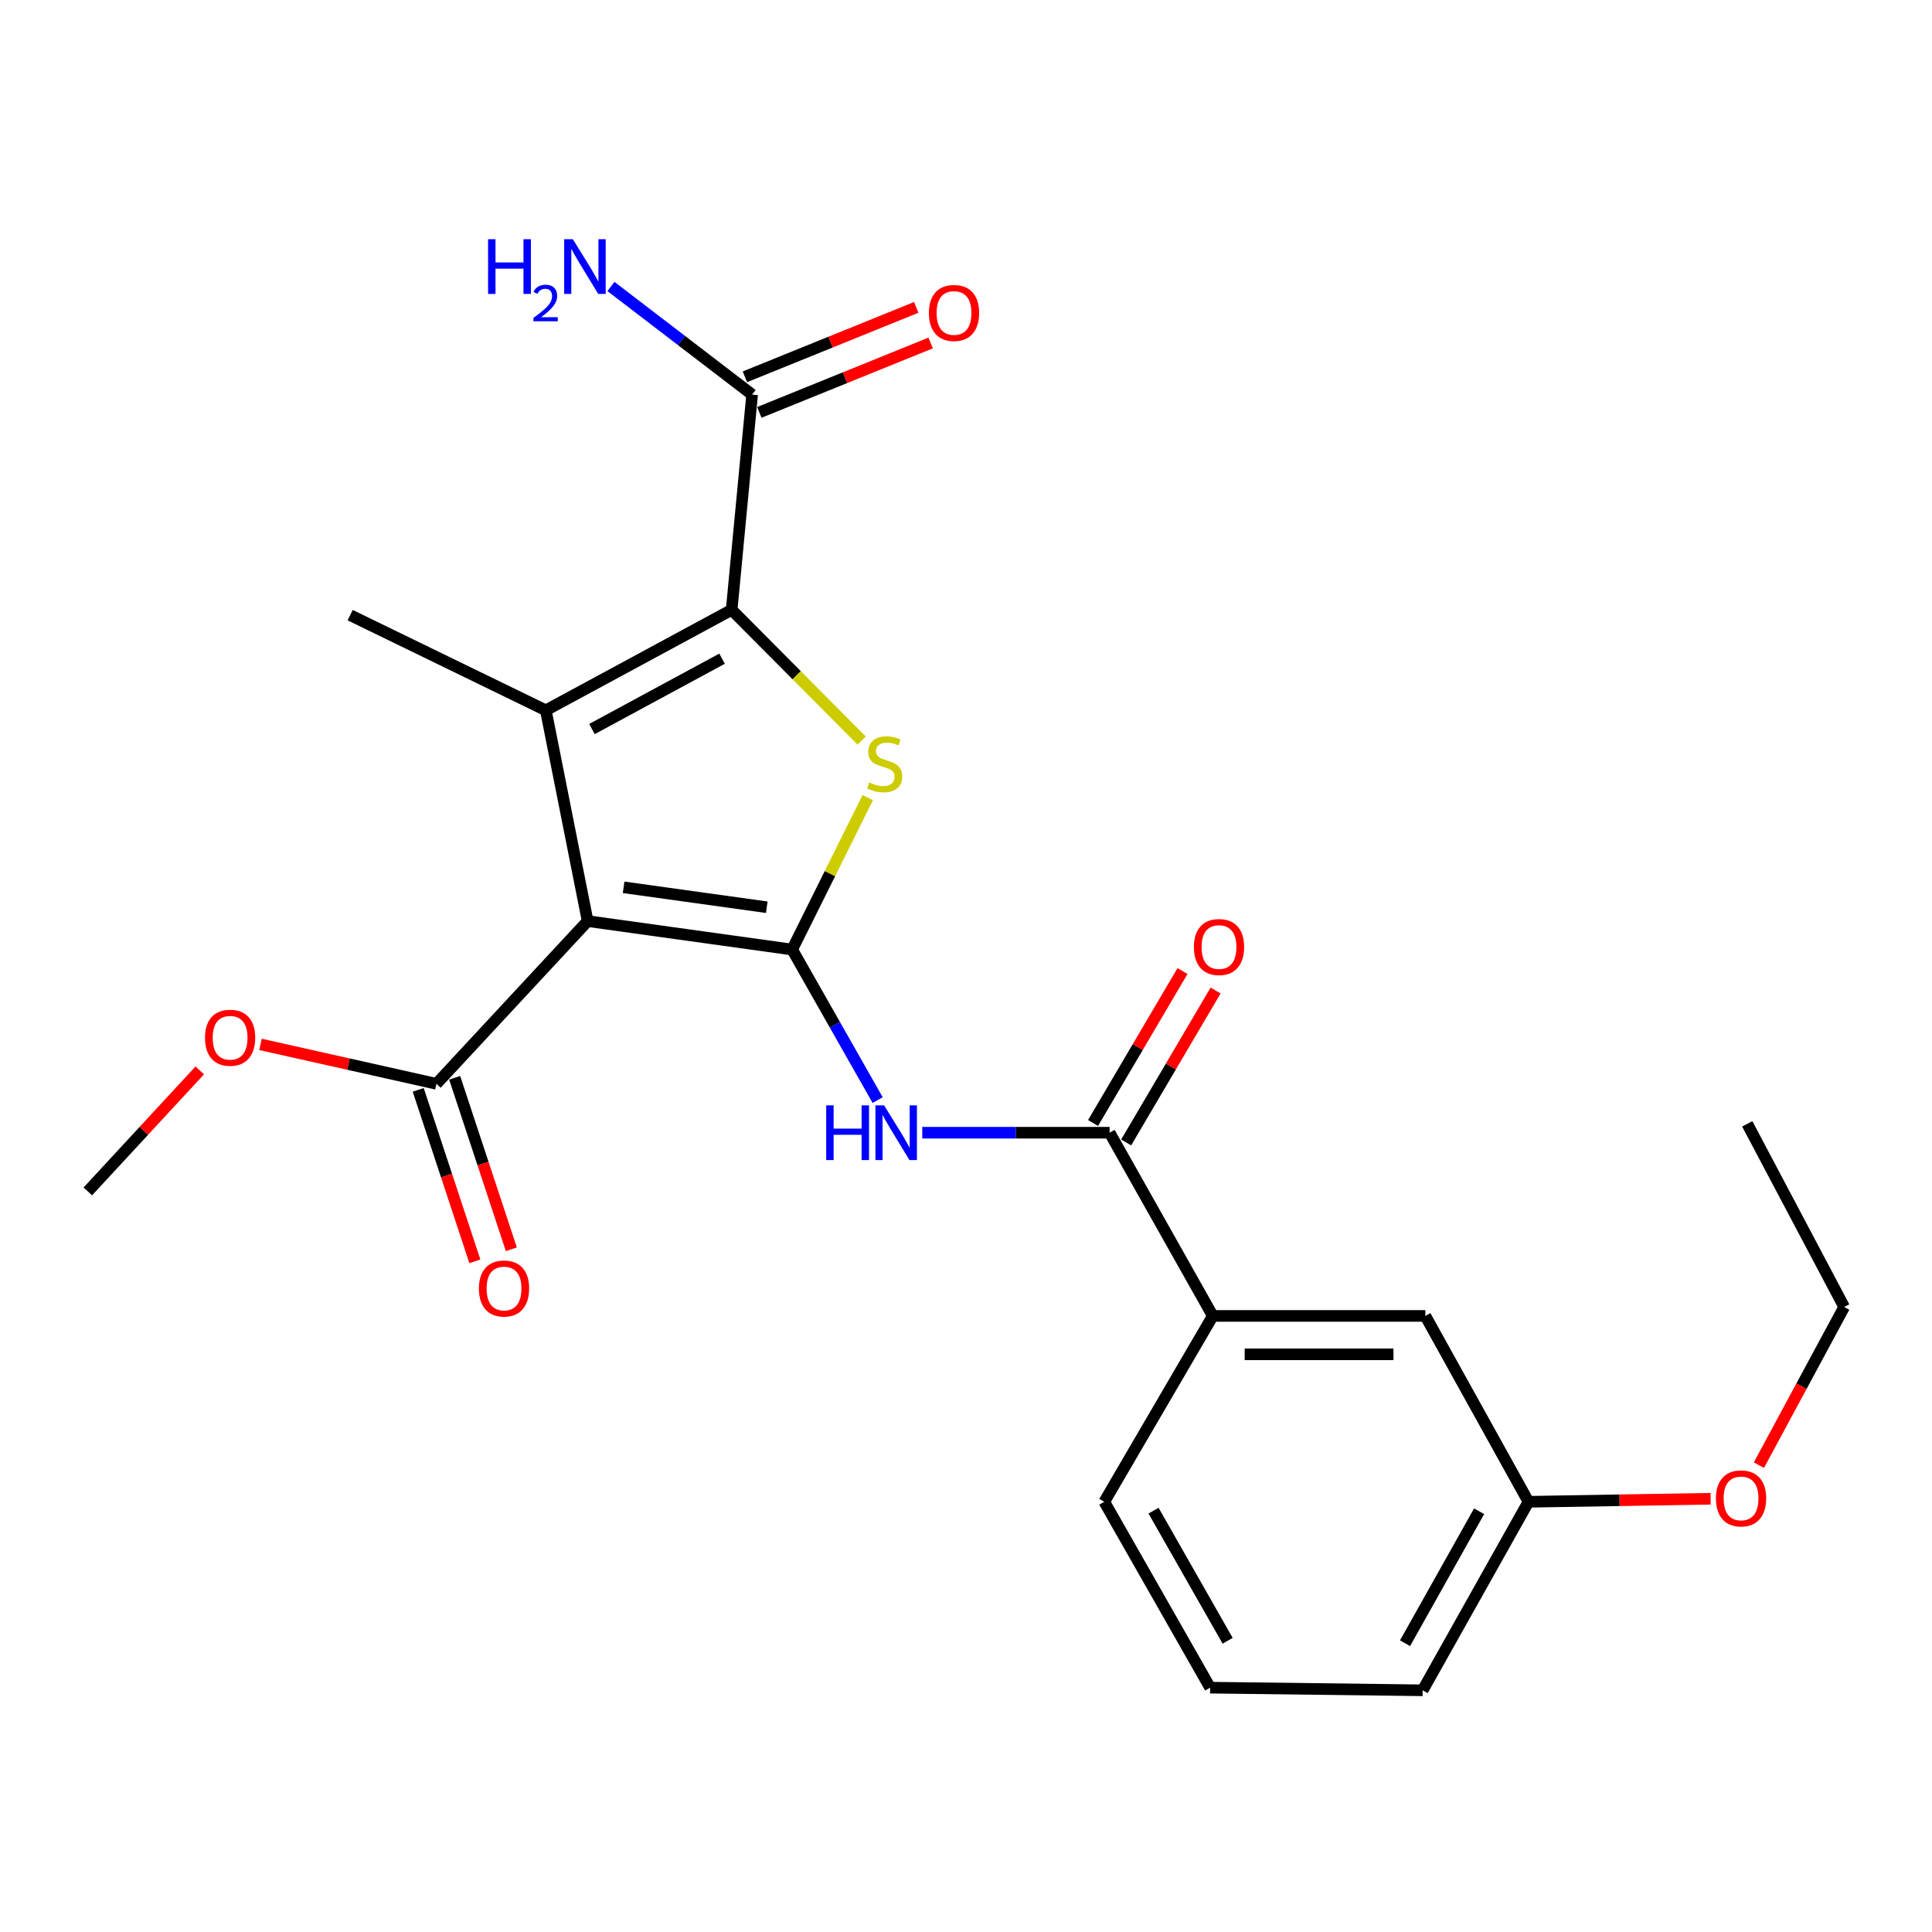 <?xml version='1.0' encoding='iso-8859-1'?>
<svg version='1.1' baseProfile='full'
              xmlns='http://www.w3.org/2000/svg'
                      xmlns:rdkit='http://www.rdkit.org/xml'
                      xmlns:xlink='http://www.w3.org/1999/xlink'
                  xml:space='preserve'
width='1000px' height='1000px' viewBox='0 0 1000 1000'>
<!-- END OF HEADER -->
<rect style='opacity:1.0;fill:#FFFFFF;stroke:none' width='1000' height='1000' x='0' y='0'> </rect>
<path class='bond-0' d='M 410.019,491.482 L 304.166,476.759' style='fill:none;fill-rule:evenodd;stroke:#000000;stroke-width:6px;stroke-linecap:butt;stroke-linejoin:miter;stroke-opacity:1' />
<path class='bond-0' d='M 396.88,469.582 L 322.783,459.277' style='fill:none;fill-rule:evenodd;stroke:#000000;stroke-width:6px;stroke-linecap:butt;stroke-linejoin:miter;stroke-opacity:1' />
<path class='bond-3' d='M 410.019,491.482 L 429.587,452.165' style='fill:none;fill-rule:evenodd;stroke:#000000;stroke-width:6px;stroke-linecap:butt;stroke-linejoin:miter;stroke-opacity:1' />
<path class='bond-3' d='M 429.587,452.165 L 449.155,412.849' style='fill:none;fill-rule:evenodd;stroke:#CCCC00;stroke-width:6px;stroke-linecap:butt;stroke-linejoin:miter;stroke-opacity:1' />
<path class='bond-4' d='M 410.019,491.482 L 432.145,530.443' style='fill:none;fill-rule:evenodd;stroke:#000000;stroke-width:6px;stroke-linecap:butt;stroke-linejoin:miter;stroke-opacity:1' />
<path class='bond-4' d='M 432.145,530.443 L 454.272,569.404' style='fill:none;fill-rule:evenodd;stroke:#0000FF;stroke-width:6px;stroke-linecap:butt;stroke-linejoin:miter;stroke-opacity:1' />
<path class='bond-1' d='M 304.166,476.759 L 282.518,367.659' style='fill:none;fill-rule:evenodd;stroke:#000000;stroke-width:6px;stroke-linecap:butt;stroke-linejoin:miter;stroke-opacity:1' />
<path class='bond-6' d='M 304.166,476.759 L 225.903,560.986' style='fill:none;fill-rule:evenodd;stroke:#000000;stroke-width:6px;stroke-linecap:butt;stroke-linejoin:miter;stroke-opacity:1' />
<path class='bond-14' d='M 282.518,367.659 L 181.249,318.4' style='fill:none;fill-rule:evenodd;stroke:#000000;stroke-width:6px;stroke-linecap:butt;stroke-linejoin:miter;stroke-opacity:1' />
<path class='bond-24' d='M 282.518,367.659 L 378.707,315.65' style='fill:none;fill-rule:evenodd;stroke:#000000;stroke-width:6px;stroke-linecap:butt;stroke-linejoin:miter;stroke-opacity:1' />
<path class='bond-24' d='M 306.402,377.346 L 373.734,340.939' style='fill:none;fill-rule:evenodd;stroke:#000000;stroke-width:6px;stroke-linecap:butt;stroke-linejoin:miter;stroke-opacity:1' />
<path class='bond-2' d='M 378.707,315.65 L 412.358,349.489' style='fill:none;fill-rule:evenodd;stroke:#000000;stroke-width:6px;stroke-linecap:butt;stroke-linejoin:miter;stroke-opacity:1' />
<path class='bond-2' d='M 412.358,349.489 L 446.01,383.328' style='fill:none;fill-rule:evenodd;stroke:#CCCC00;stroke-width:6px;stroke-linecap:butt;stroke-linejoin:miter;stroke-opacity:1' />
<path class='bond-7' d='M 378.707,315.65 L 389.299,204.242' style='fill:none;fill-rule:evenodd;stroke:#000000;stroke-width:6px;stroke-linecap:butt;stroke-linejoin:miter;stroke-opacity:1' />
<path class='bond-5' d='M 477.363,586.29 L 525.847,586.29' style='fill:none;fill-rule:evenodd;stroke:#0000FF;stroke-width:6px;stroke-linecap:butt;stroke-linejoin:miter;stroke-opacity:1' />
<path class='bond-5' d='M 525.847,586.29 L 574.331,586.29' style='fill:none;fill-rule:evenodd;stroke:#000000;stroke-width:6px;stroke-linecap:butt;stroke-linejoin:miter;stroke-opacity:1' />
<path class='bond-8' d='M 574.331,586.29 L 627.743,681.12' style='fill:none;fill-rule:evenodd;stroke:#000000;stroke-width:6px;stroke-linecap:butt;stroke-linejoin:miter;stroke-opacity:1' />
<path class='bond-9' d='M 582.897,591.333 L 606.044,552.014' style='fill:none;fill-rule:evenodd;stroke:#000000;stroke-width:6px;stroke-linecap:butt;stroke-linejoin:miter;stroke-opacity:1' />
<path class='bond-9' d='M 606.044,552.014 L 629.191,512.695' style='fill:none;fill-rule:evenodd;stroke:#FF0000;stroke-width:6px;stroke-linecap:butt;stroke-linejoin:miter;stroke-opacity:1' />
<path class='bond-9' d='M 565.765,581.247 L 588.912,541.928' style='fill:none;fill-rule:evenodd;stroke:#000000;stroke-width:6px;stroke-linecap:butt;stroke-linejoin:miter;stroke-opacity:1' />
<path class='bond-9' d='M 588.912,541.928 L 612.059,502.609' style='fill:none;fill-rule:evenodd;stroke:#FF0000;stroke-width:6px;stroke-linecap:butt;stroke-linejoin:miter;stroke-opacity:1' />
<path class='bond-10' d='M 216.465,564.105 L 231.128,608.483' style='fill:none;fill-rule:evenodd;stroke:#000000;stroke-width:6px;stroke-linecap:butt;stroke-linejoin:miter;stroke-opacity:1' />
<path class='bond-10' d='M 231.128,608.483 L 245.791,652.861' style='fill:none;fill-rule:evenodd;stroke:#FF0000;stroke-width:6px;stroke-linecap:butt;stroke-linejoin:miter;stroke-opacity:1' />
<path class='bond-10' d='M 235.342,557.868 L 250.005,602.246' style='fill:none;fill-rule:evenodd;stroke:#000000;stroke-width:6px;stroke-linecap:butt;stroke-linejoin:miter;stroke-opacity:1' />
<path class='bond-10' d='M 250.005,602.246 L 264.668,646.624' style='fill:none;fill-rule:evenodd;stroke:#FF0000;stroke-width:6px;stroke-linecap:butt;stroke-linejoin:miter;stroke-opacity:1' />
<path class='bond-15' d='M 225.903,560.986 L 180.37,550.782' style='fill:none;fill-rule:evenodd;stroke:#000000;stroke-width:6px;stroke-linecap:butt;stroke-linejoin:miter;stroke-opacity:1' />
<path class='bond-15' d='M 180.37,550.782 L 134.837,540.579' style='fill:none;fill-rule:evenodd;stroke:#FF0000;stroke-width:6px;stroke-linecap:butt;stroke-linejoin:miter;stroke-opacity:1' />
<path class='bond-11' d='M 393.031,213.455 L 437.369,195.492' style='fill:none;fill-rule:evenodd;stroke:#000000;stroke-width:6px;stroke-linecap:butt;stroke-linejoin:miter;stroke-opacity:1' />
<path class='bond-11' d='M 437.369,195.492 L 481.707,177.529' style='fill:none;fill-rule:evenodd;stroke:#FF0000;stroke-width:6px;stroke-linecap:butt;stroke-linejoin:miter;stroke-opacity:1' />
<path class='bond-11' d='M 385.566,195.029 L 429.904,177.066' style='fill:none;fill-rule:evenodd;stroke:#000000;stroke-width:6px;stroke-linecap:butt;stroke-linejoin:miter;stroke-opacity:1' />
<path class='bond-11' d='M 429.904,177.066 L 474.242,159.103' style='fill:none;fill-rule:evenodd;stroke:#FF0000;stroke-width:6px;stroke-linecap:butt;stroke-linejoin:miter;stroke-opacity:1' />
<path class='bond-13' d='M 389.299,204.242 L 352.764,176.263' style='fill:none;fill-rule:evenodd;stroke:#000000;stroke-width:6px;stroke-linecap:butt;stroke-linejoin:miter;stroke-opacity:1' />
<path class='bond-13' d='M 352.764,176.263 L 316.228,148.285' style='fill:none;fill-rule:evenodd;stroke:#0000FF;stroke-width:6px;stroke-linecap:butt;stroke-linejoin:miter;stroke-opacity:1' />
<path class='bond-12' d='M 627.743,681.12 L 737.76,681.12' style='fill:none;fill-rule:evenodd;stroke:#000000;stroke-width:6px;stroke-linecap:butt;stroke-linejoin:miter;stroke-opacity:1' />
<path class='bond-12' d='M 644.246,701 L 721.257,701' style='fill:none;fill-rule:evenodd;stroke:#000000;stroke-width:6px;stroke-linecap:butt;stroke-linejoin:miter;stroke-opacity:1' />
<path class='bond-18' d='M 627.743,681.12 L 571.581,777.319' style='fill:none;fill-rule:evenodd;stroke:#000000;stroke-width:6px;stroke-linecap:butt;stroke-linejoin:miter;stroke-opacity:1' />
<path class='bond-16' d='M 737.76,681.12 L 791.139,777.319' style='fill:none;fill-rule:evenodd;stroke:#000000;stroke-width:6px;stroke-linecap:butt;stroke-linejoin:miter;stroke-opacity:1' />
<path class='bond-22' d='M 103.389,554.039 L 74.422,585.356' style='fill:none;fill-rule:evenodd;stroke:#FF0000;stroke-width:6px;stroke-linecap:butt;stroke-linejoin:miter;stroke-opacity:1' />
<path class='bond-22' d='M 74.422,585.356 L 45.455,616.674' style='fill:none;fill-rule:evenodd;stroke:#000000;stroke-width:6px;stroke-linecap:butt;stroke-linejoin:miter;stroke-opacity:1' />
<path class='bond-17' d='M 791.139,777.319 L 838.277,776.534' style='fill:none;fill-rule:evenodd;stroke:#000000;stroke-width:6px;stroke-linecap:butt;stroke-linejoin:miter;stroke-opacity:1' />
<path class='bond-17' d='M 838.277,776.534 L 885.415,775.748' style='fill:none;fill-rule:evenodd;stroke:#FF0000;stroke-width:6px;stroke-linecap:butt;stroke-linejoin:miter;stroke-opacity:1' />
<path class='bond-25' d='M 791.139,777.319 L 736.368,874.899' style='fill:none;fill-rule:evenodd;stroke:#000000;stroke-width:6px;stroke-linecap:butt;stroke-linejoin:miter;stroke-opacity:1' />
<path class='bond-25' d='M 765.587,782.225 L 727.247,850.532' style='fill:none;fill-rule:evenodd;stroke:#000000;stroke-width:6px;stroke-linecap:butt;stroke-linejoin:miter;stroke-opacity:1' />
<path class='bond-21' d='M 910.405,758.354 L 932.475,717.429' style='fill:none;fill-rule:evenodd;stroke:#FF0000;stroke-width:6px;stroke-linecap:butt;stroke-linejoin:miter;stroke-opacity:1' />
<path class='bond-21' d='M 932.475,717.429 L 954.545,676.503' style='fill:none;fill-rule:evenodd;stroke:#000000;stroke-width:6px;stroke-linecap:butt;stroke-linejoin:miter;stroke-opacity:1' />
<path class='bond-19' d='M 571.581,777.319 L 626.363,873.53' style='fill:none;fill-rule:evenodd;stroke:#000000;stroke-width:6px;stroke-linecap:butt;stroke-linejoin:miter;stroke-opacity:1' />
<path class='bond-19' d='M 597.074,781.914 L 635.422,849.261' style='fill:none;fill-rule:evenodd;stroke:#000000;stroke-width:6px;stroke-linecap:butt;stroke-linejoin:miter;stroke-opacity:1' />
<path class='bond-20' d='M 626.363,873.53 L 736.368,874.899' style='fill:none;fill-rule:evenodd;stroke:#000000;stroke-width:6px;stroke-linecap:butt;stroke-linejoin:miter;stroke-opacity:1' />
<path class='bond-23' d='M 954.545,676.503 L 904.38,581.706' style='fill:none;fill-rule:evenodd;stroke:#000000;stroke-width:6px;stroke-linecap:butt;stroke-linejoin:miter;stroke-opacity:1' />
<path  class='atom-4' d='M 449.898 405.002
Q 450.218 405.122, 451.538 405.682
Q 452.858 406.242, 454.298 406.602
Q 455.778 406.922, 457.218 406.922
Q 459.898 406.922, 461.458 405.642
Q 463.018 404.322, 463.018 402.042
Q 463.018 400.482, 462.218 399.522
Q 461.458 398.562, 460.258 398.042
Q 459.058 397.522, 457.058 396.922
Q 454.538 396.162, 453.018 395.442
Q 451.538 394.722, 450.458 393.202
Q 449.418 391.682, 449.418 389.122
Q 449.418 385.562, 451.818 383.362
Q 454.258 381.162, 459.058 381.162
Q 462.338 381.162, 466.058 382.722
L 465.138 385.802
Q 461.738 384.402, 459.178 384.402
Q 456.418 384.402, 454.898 385.562
Q 453.378 386.682, 453.418 388.642
Q 453.418 390.162, 454.178 391.082
Q 454.978 392.002, 456.098 392.522
Q 457.258 393.042, 459.178 393.642
Q 461.738 394.442, 463.258 395.242
Q 464.778 396.042, 465.858 397.682
Q 466.978 399.282, 466.978 402.042
Q 466.978 405.962, 464.338 408.082
Q 461.738 410.162, 457.378 410.162
Q 454.858 410.162, 452.938 409.602
Q 451.058 409.082, 448.818 408.162
L 449.898 405.002
' fill='#CCCC00'/>
<path  class='atom-5' d='M 427.642 572.13
L 431.482 572.13
L 431.482 584.17
L 445.962 584.17
L 445.962 572.13
L 449.802 572.13
L 449.802 600.45
L 445.962 600.45
L 445.962 587.37
L 431.482 587.37
L 431.482 600.45
L 427.642 600.45
L 427.642 572.13
' fill='#0000FF'/>
<path  class='atom-5' d='M 457.602 572.13
L 466.882 587.13
Q 467.802 588.61, 469.282 591.29
Q 470.762 593.97, 470.842 594.13
L 470.842 572.13
L 474.602 572.13
L 474.602 600.45
L 470.722 600.45
L 460.762 584.05
Q 459.602 582.13, 458.362 579.93
Q 457.162 577.73, 456.802 577.05
L 456.802 600.45
L 453.122 600.45
L 453.122 572.13
L 457.602 572.13
' fill='#0000FF'/>
<path  class='atom-10' d='M 617.957 490.181
Q 617.957 483.381, 621.317 479.581
Q 624.677 475.781, 630.957 475.781
Q 637.237 475.781, 640.597 479.581
Q 643.957 483.381, 643.957 490.181
Q 643.957 497.061, 640.557 500.981
Q 637.157 504.861, 630.957 504.861
Q 624.717 504.861, 621.317 500.981
Q 617.957 497.101, 617.957 490.181
M 630.957 501.661
Q 635.277 501.661, 637.597 498.781
Q 639.957 495.861, 639.957 490.181
Q 639.957 484.621, 637.597 481.821
Q 635.277 478.981, 630.957 478.981
Q 626.637 478.981, 624.277 481.781
Q 621.957 484.581, 621.957 490.181
Q 621.957 495.901, 624.277 498.781
Q 626.637 501.661, 630.957 501.661
' fill='#FF0000'/>
<path  class='atom-11' d='M 247.882 666.93
Q 247.882 660.13, 251.242 656.33
Q 254.602 652.53, 260.882 652.53
Q 267.162 652.53, 270.522 656.33
Q 273.882 660.13, 273.882 666.93
Q 273.882 673.81, 270.482 677.73
Q 267.082 681.61, 260.882 681.61
Q 254.642 681.61, 251.242 677.73
Q 247.882 673.85, 247.882 666.93
M 260.882 678.41
Q 265.202 678.41, 267.522 675.53
Q 269.882 672.61, 269.882 666.93
Q 269.882 661.37, 267.522 658.57
Q 265.202 655.73, 260.882 655.73
Q 256.562 655.73, 254.202 658.53
Q 251.882 661.33, 251.882 666.93
Q 251.882 672.65, 254.202 675.53
Q 256.562 678.41, 260.882 678.41
' fill='#FF0000'/>
<path  class='atom-12' d='M 480.793 161.987
Q 480.793 155.187, 484.153 151.387
Q 487.513 147.587, 493.793 147.587
Q 500.073 147.587, 503.433 151.387
Q 506.793 155.187, 506.793 161.987
Q 506.793 168.867, 503.393 172.787
Q 499.993 176.667, 493.793 176.667
Q 487.553 176.667, 484.153 172.787
Q 480.793 168.907, 480.793 161.987
M 493.793 173.467
Q 498.113 173.467, 500.433 170.587
Q 502.793 167.667, 502.793 161.987
Q 502.793 156.427, 500.433 153.627
Q 498.113 150.787, 493.793 150.787
Q 489.473 150.787, 487.113 153.587
Q 484.793 156.387, 484.793 161.987
Q 484.793 167.707, 487.113 170.587
Q 489.473 173.467, 493.793 173.467
' fill='#FF0000'/>
<path  class='atom-14' d='M 252.631 123.813
L 256.471 123.813
L 256.471 135.853
L 270.951 135.853
L 270.951 123.813
L 274.791 123.813
L 274.791 152.133
L 270.951 152.133
L 270.951 139.053
L 256.471 139.053
L 256.471 152.133
L 252.631 152.133
L 252.631 123.813
' fill='#0000FF'/>
<path  class='atom-14' d='M 276.163 151.14
Q 276.85 149.371, 278.487 148.394
Q 280.123 147.391, 282.394 147.391
Q 285.219 147.391, 286.803 148.922
Q 288.387 150.453, 288.387 153.173
Q 288.387 155.945, 286.327 158.532
Q 284.295 161.119, 280.071 164.181
L 288.703 164.181
L 288.703 166.293
L 276.111 166.293
L 276.111 164.525
Q 279.595 162.043, 281.655 160.195
Q 283.74 158.347, 284.743 156.684
Q 285.747 155.021, 285.747 153.305
Q 285.747 151.509, 284.849 150.506
Q 283.951 149.503, 282.394 149.503
Q 280.889 149.503, 279.886 150.11
Q 278.883 150.717, 278.17 152.064
L 276.163 151.14
' fill='#0000FF'/>
<path  class='atom-14' d='M 296.503 123.813
L 305.783 138.813
Q 306.703 140.293, 308.183 142.973
Q 309.663 145.653, 309.743 145.813
L 309.743 123.813
L 313.503 123.813
L 313.503 152.133
L 309.623 152.133
L 299.663 135.733
Q 298.503 133.813, 297.263 131.613
Q 296.063 129.413, 295.703 128.733
L 295.703 152.133
L 292.023 152.133
L 292.023 123.813
L 296.503 123.813
' fill='#0000FF'/>
<path  class='atom-16' d='M 106.101 537.132
Q 106.101 530.332, 109.461 526.532
Q 112.821 522.732, 119.101 522.732
Q 125.381 522.732, 128.741 526.532
Q 132.101 530.332, 132.101 537.132
Q 132.101 544.012, 128.701 547.932
Q 125.301 551.812, 119.101 551.812
Q 112.861 551.812, 109.461 547.932
Q 106.101 544.052, 106.101 537.132
M 119.101 548.612
Q 123.421 548.612, 125.741 545.732
Q 128.101 542.812, 128.101 537.132
Q 128.101 531.572, 125.741 528.772
Q 123.421 525.932, 119.101 525.932
Q 114.781 525.932, 112.421 528.732
Q 110.101 531.532, 110.101 537.132
Q 110.101 542.852, 112.421 545.732
Q 114.781 548.612, 119.101 548.612
' fill='#FF0000'/>
<path  class='atom-18' d='M 888.166 775.566
Q 888.166 768.766, 891.526 764.966
Q 894.886 761.166, 901.166 761.166
Q 907.446 761.166, 910.806 764.966
Q 914.166 768.766, 914.166 775.566
Q 914.166 782.446, 910.766 786.366
Q 907.366 790.246, 901.166 790.246
Q 894.926 790.246, 891.526 786.366
Q 888.166 782.486, 888.166 775.566
M 901.166 787.046
Q 905.486 787.046, 907.806 784.166
Q 910.166 781.246, 910.166 775.566
Q 910.166 770.006, 907.806 767.206
Q 905.486 764.366, 901.166 764.366
Q 896.846 764.366, 894.486 767.166
Q 892.166 769.966, 892.166 775.566
Q 892.166 781.286, 894.486 784.166
Q 896.846 787.046, 901.166 787.046
' fill='#FF0000'/>
</svg>
